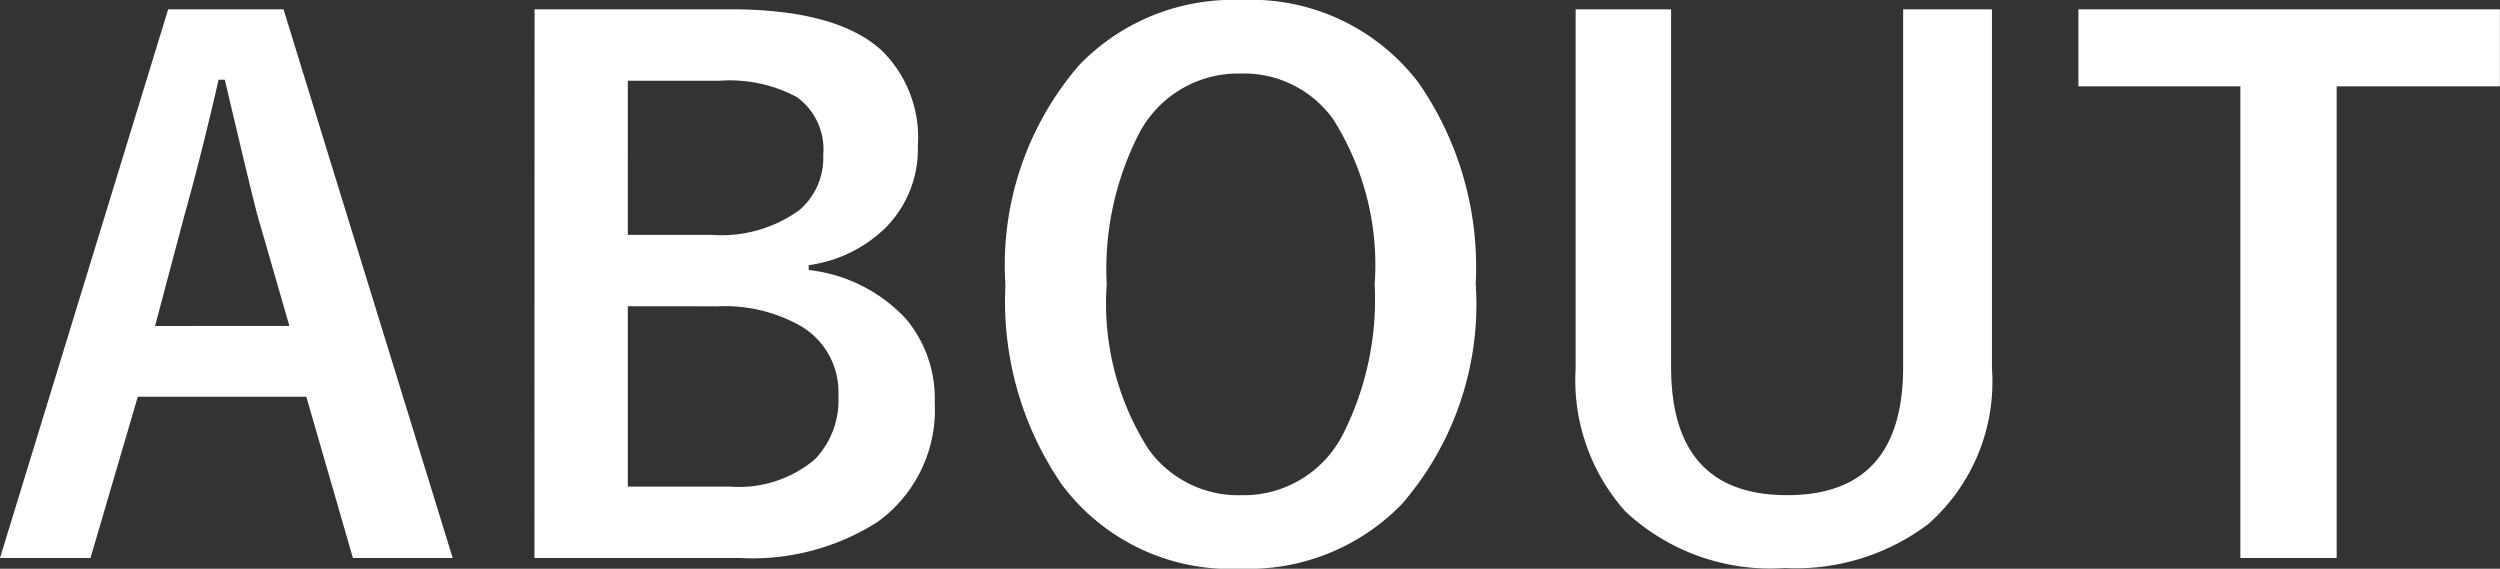 <svg xmlns="http://www.w3.org/2000/svg" width="70.703" height="16.084" viewBox="0 0 70.703 16.084">
  <rect x="0" y="0" width="70.703" height="16.084" fill="#333333" stroke="none"/>
  <path id="パス_56" data-name="パス 56" d="M-27.417-15.479-22.632.039h-2.822l-1.318-4.561h-4.766L-32.876.039h-2.559l4.756-15.518Zm.166,8.955-.908-3.145q-.176-.664-.918-3.818h-.176q-.5,2.178-.957,3.8l-.84,3.164Zm6.934-8.955h5.537q2.988,0,4.268,1.152a3.444,3.444,0,0,1,1.035,2.705,3.154,3.154,0,0,1-.947,2.354,3.869,3.869,0,0,1-2.139,1.025v.137A4.415,4.415,0,0,1-9.8-6.709,3.506,3.506,0,0,1-9-4.365,3.906,3.906,0,0,1-10.61-.986,6.567,6.567,0,0,1-14.5.039h-5.82Zm2.637,2.021V-9.1h2.363a3.771,3.771,0,0,0,2.48-.693,1.937,1.937,0,0,0,.684-1.562A1.821,1.821,0,0,0-12.905-13a4.031,4.031,0,0,0-2.178-.459Zm0,6.377v5.1H-14.8a3.334,3.334,0,0,0,2.412-.771,2.421,2.421,0,0,0,.664-1.807,2.167,2.167,0,0,0-1.016-1.934,4.345,4.345,0,0,0-2.4-.586ZM-.337-15.742A5.95,5.95,0,0,1,4.7-13.379,9.15,9.15,0,0,1,6.3-7.725,8.633,8.633,0,0,1,4.224-1.5,6.038,6.038,0,0,1-.356.342,5.94,5.94,0,0,1-5.4-2.031,9.133,9.133,0,0,1-7-7.676a8.644,8.644,0,0,1,2.09-6.23A6.042,6.042,0,0,1-.337-15.742Zm0,2.08a3.162,3.162,0,0,0-2.881,1.689A8.416,8.416,0,0,0-4.136-7.7,7.664,7.664,0,0,0-2.954-3.037a3.125,3.125,0,0,0,2.617,1.3,3.152,3.152,0,0,0,2.871-1.7A8.444,8.444,0,0,0,3.442-7.7a7.705,7.705,0,0,0-1.172-4.668A3.1,3.1,0,0,0-.337-13.662ZM20.9-15.479V-5.322a5.365,5.365,0,0,1-1.8,4.4A6.216,6.216,0,0,1,15.044.322a6,6,0,0,1-4.512-1.6A5.575,5.575,0,0,1,9.126-5.322V-15.479h2.7V-5.361q0,3.623,3.281,3.623t3.281-3.623V-15.479Zm14.365,0V-13.3H30.649V.039H27.925V-13.3h-4.58v-2.178Z" transform="translate(35.435 15.742)" fill="#fff"/>
</svg>
